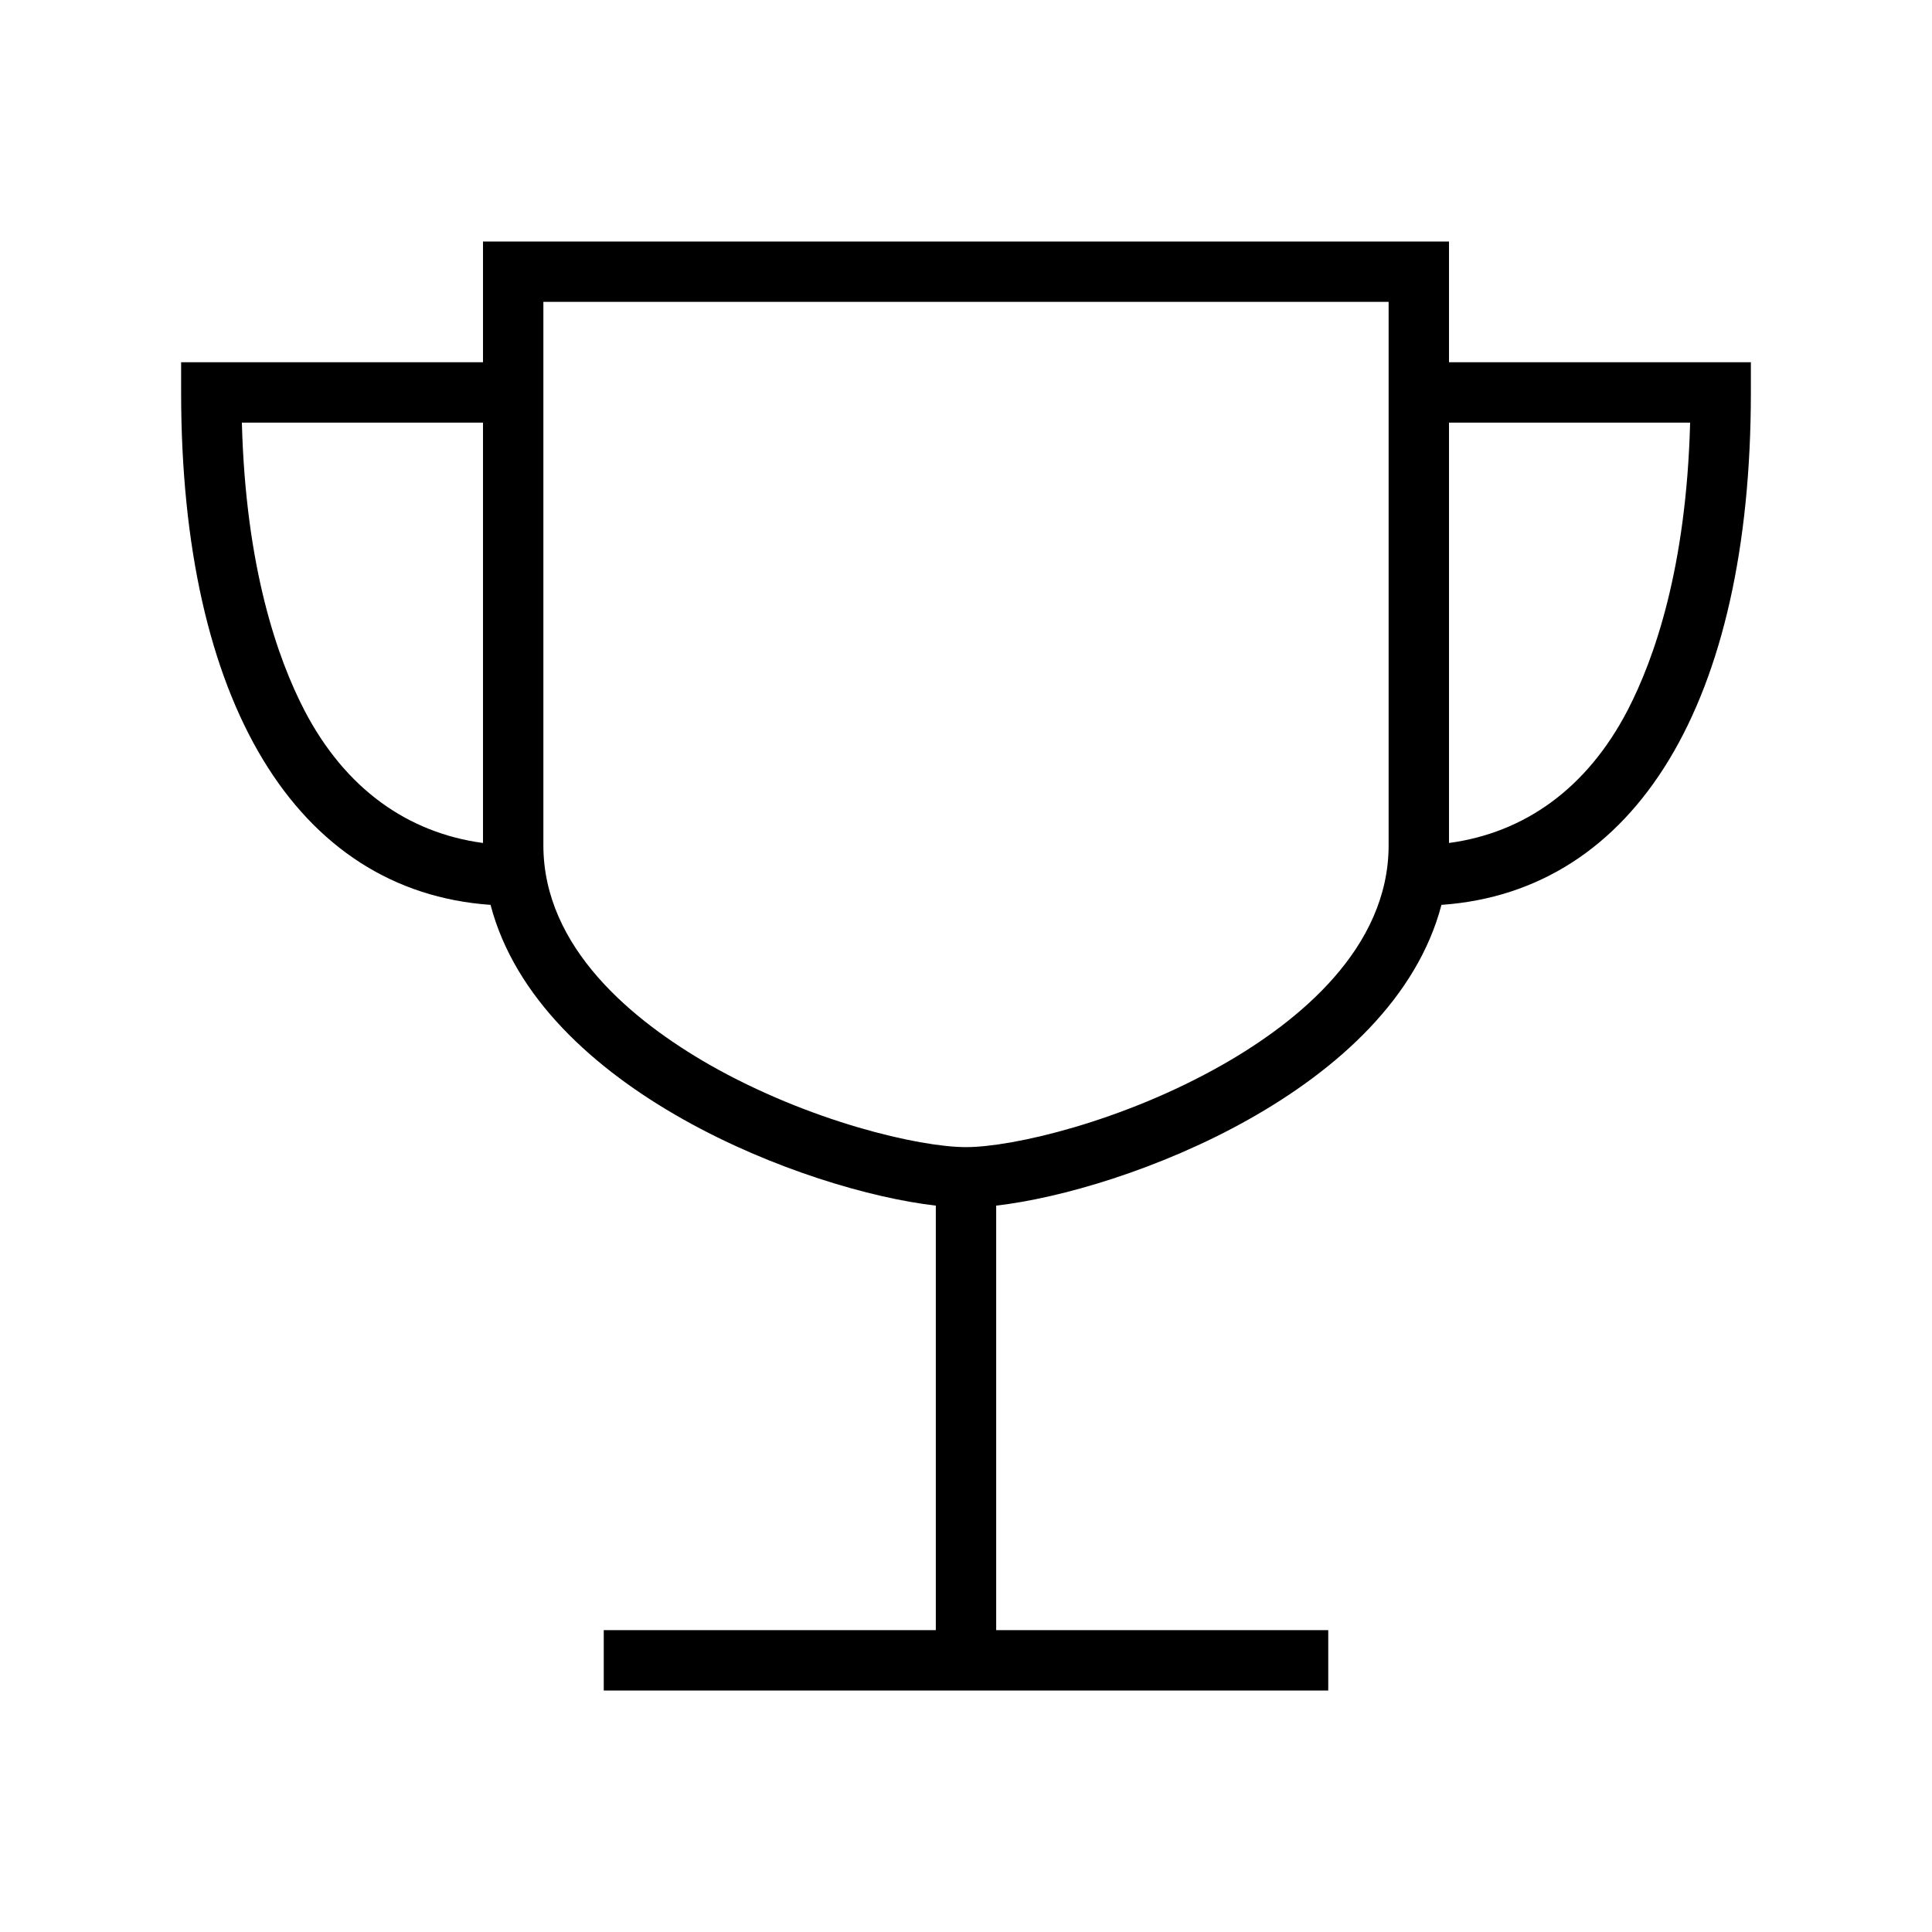 <svg xmlns="http://www.w3.org/2000/svg" viewBox="0 0 512 512"><path d="M384 96V64H128v32H48v8c0 82 30.5 132.2 82 135.8 12.9 49.2 83.9 75.8 118 79.7V432h-88v16h192v-16h-88V319.5c34.1-3.9 105.1-30.5 118-79.7 51.5-3.6 82-53.7 82-135.8v-8h-80zM80.7 188.3c-7.1-13.7-15.6-37.8-16.6-76.3H128v111.4c-20-2.7-36.5-14.4-47.3-35.1zM368 224c0 27.3-23.9 46.7-43.9 58.1-26.5 15.1-55.7 21.9-68.1 21.9s-41.6-6.8-68.1-21.9c-20-11.5-43.9-30.8-43.9-58.1V80h224v144zm63.3-35.7C420.5 209 404 220.7 384 223.4V112h63.9c-1 38.5-9.5 62.6-16.6 76.3z"/></svg>
